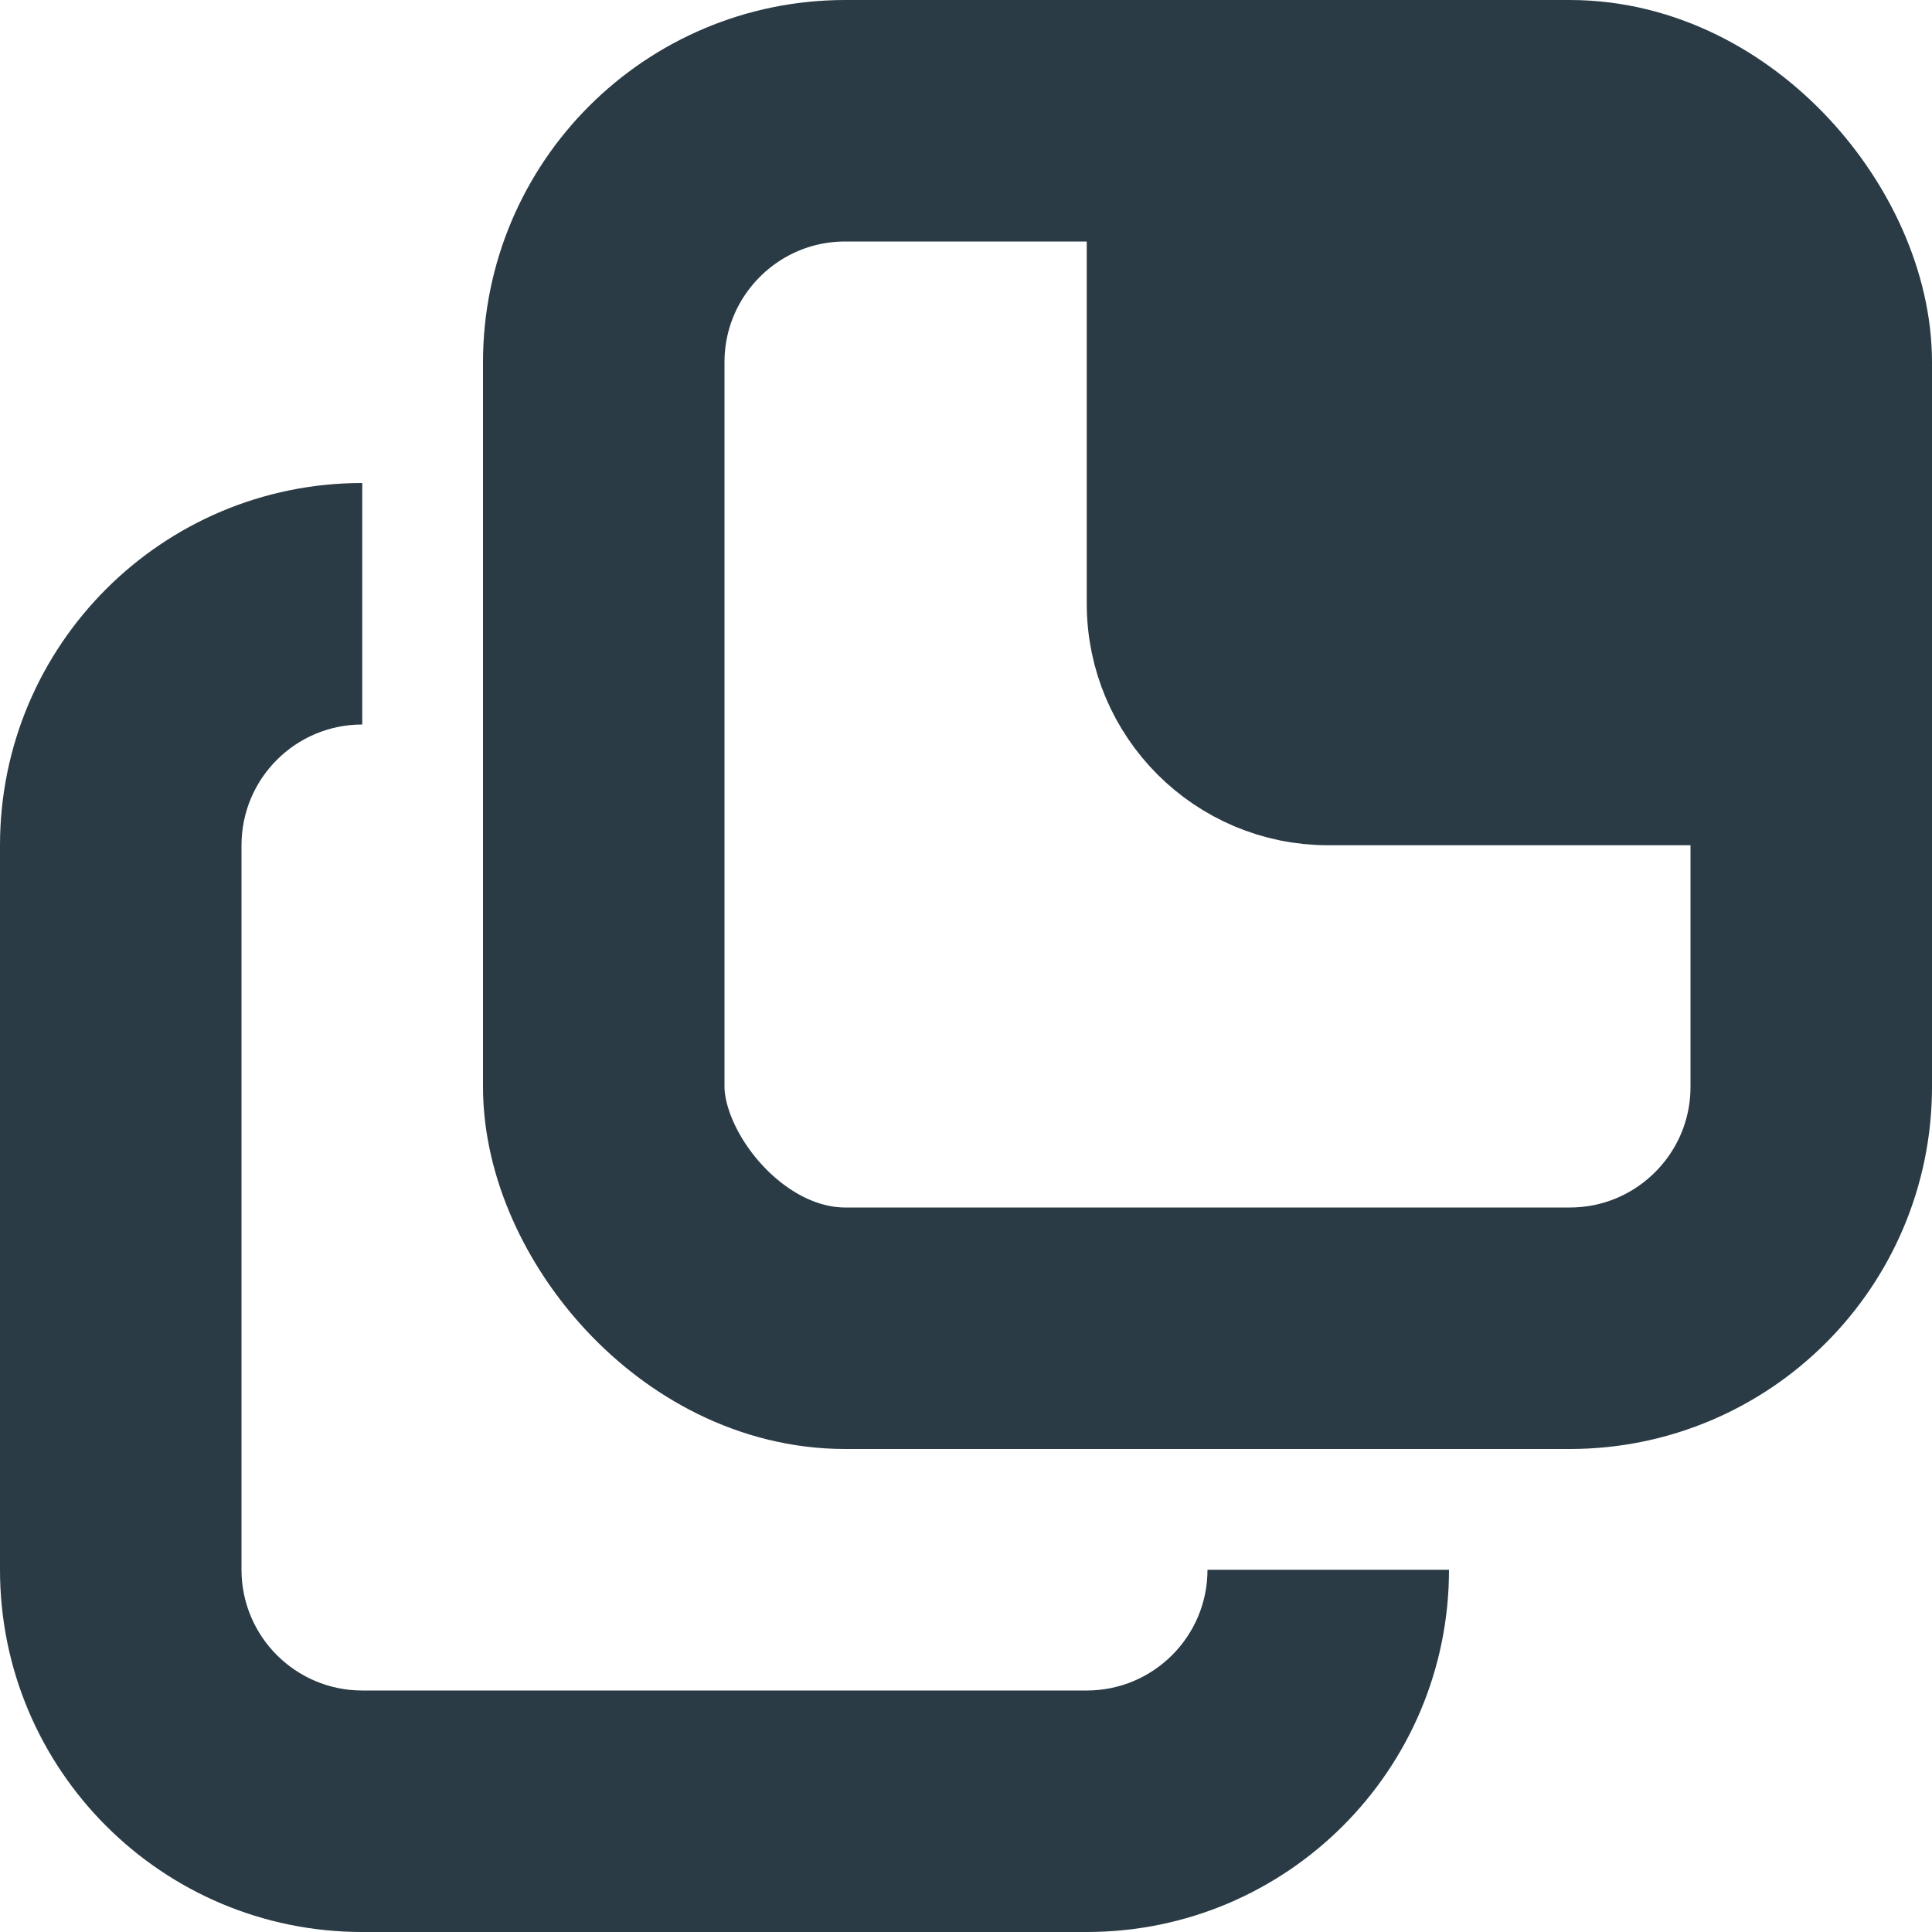 <svg width="16" height="16" viewBox="0 0 16 16" fill="none" xmlns="http://www.w3.org/2000/svg">
<path fill-rule="evenodd" clip-rule="evenodd" d="M3 4C1.343 4 0 5.343 0 7V13C0 14.657 1.343 16 3 16H9C10.657 16 12 14.657 12 13H10C10 13.552 9.552 14 9 14H3C2.448 14 2 13.552 2 13V7C2 6.447 2.448 6 3 6V4Z" fill="#2A3B45"/>
<rect x="5" y="1" width="10" height="10" rx="2" stroke="#2A3B45" stroke-width="2"/>
<path d="M9.5 1.5H13C13.828 1.5 14.5 2.172 14.5 3V6.5H11C10.172 6.5 9.5 5.828 9.5 5V1.5Z" fill="#2A3B45" stroke="#2A3B45"/>
</svg>
